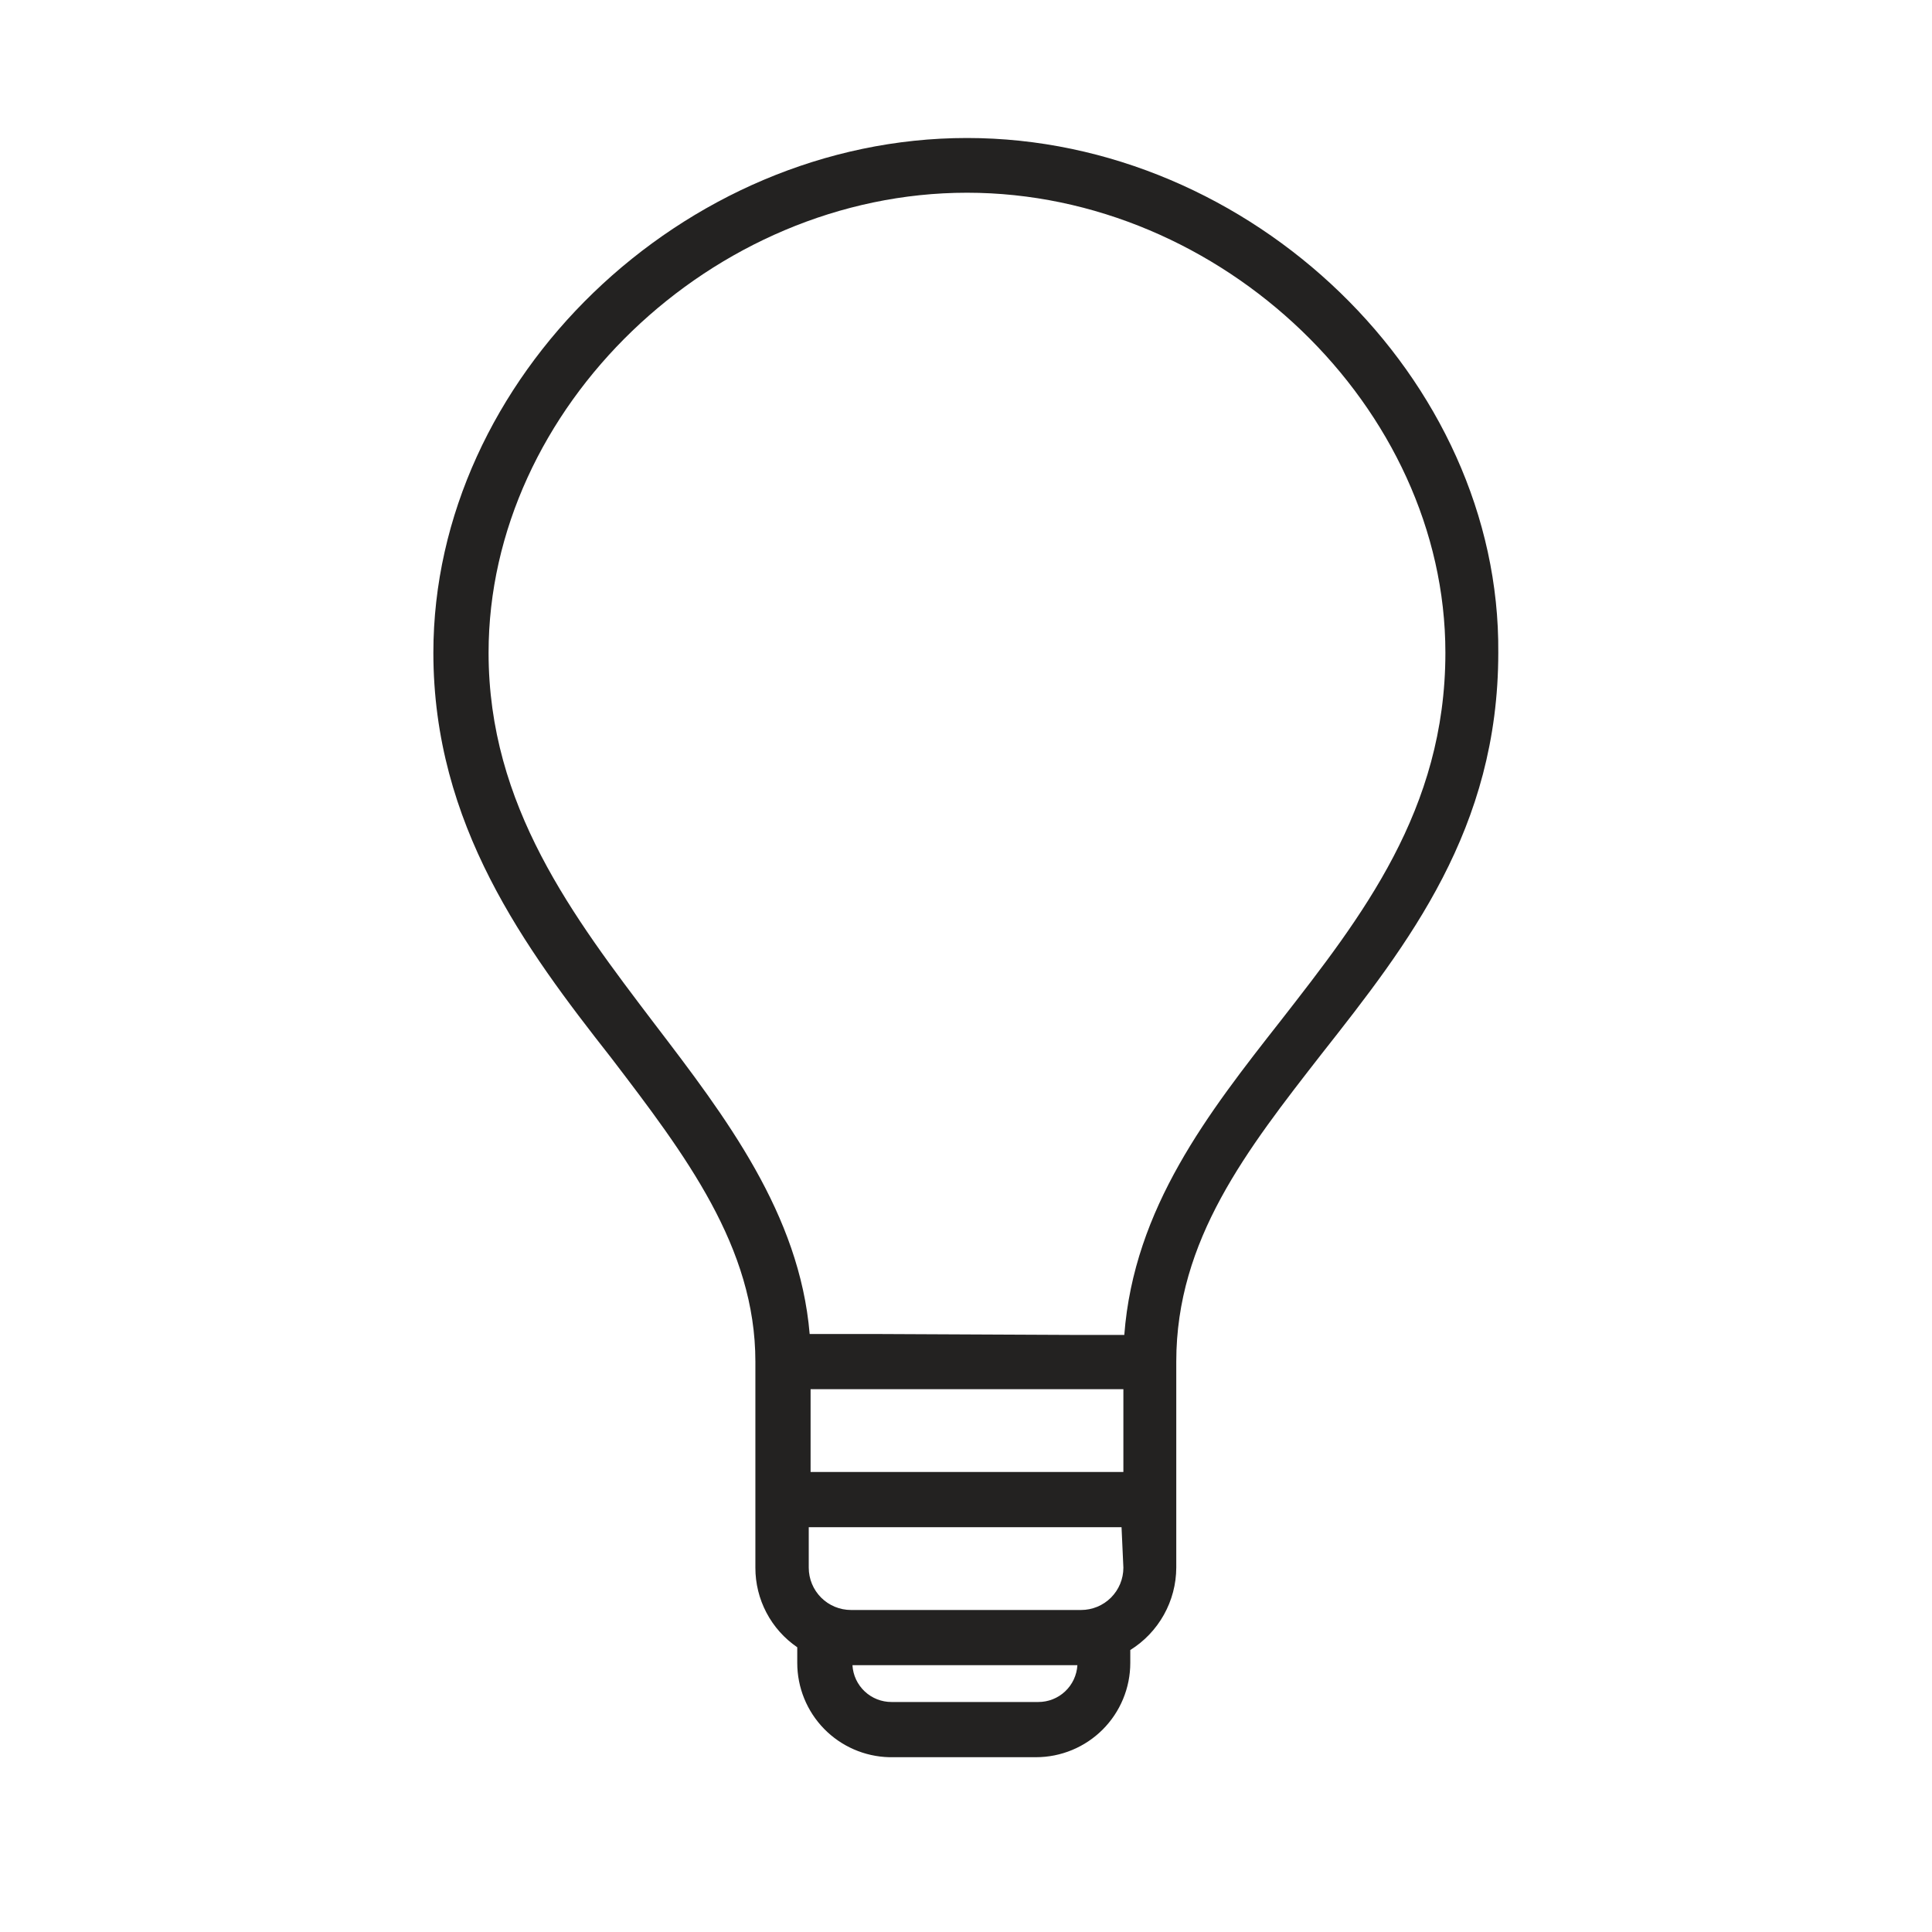 <svg width="61" height="61" viewBox="0 0 61 61" fill="none" xmlns="http://www.w3.org/2000/svg">
<path d="M30.531 4.357C21.555 4.357 13.683 11.953 13.683 20.609C13.683 26.041 16.588 29.948 19.29 33.39C21.642 36.469 23.85 39.374 23.85 42.99V49.497C23.849 49.992 23.969 50.48 24.199 50.917C24.429 51.355 24.763 51.73 25.172 52.01V52.504C25.172 53.281 25.475 54.027 26.018 54.584C26.561 55.14 27.299 55.462 28.076 55.481H32.71C33.101 55.481 33.488 55.404 33.849 55.254C34.21 55.105 34.538 54.885 34.815 54.609C35.091 54.332 35.311 54.004 35.46 53.643C35.61 53.282 35.687 52.895 35.687 52.504V52.097C36.129 51.822 36.494 51.439 36.748 50.984C37.002 50.53 37.137 50.018 37.139 49.497V42.99C37.139 39.142 39.376 36.295 41.729 33.274C44.474 29.788 47.306 26.172 47.306 20.609C47.379 11.953 39.507 4.357 30.531 4.357ZM35.469 43.862V46.476H25.593V43.862H35.469ZM35.469 49.497C35.469 49.852 35.328 50.191 35.078 50.442C34.827 50.693 34.487 50.833 34.133 50.833H26.871C26.517 50.833 26.177 50.693 25.926 50.442C25.676 50.191 25.535 49.852 25.535 49.497V48.219H35.411L35.469 49.497ZM32.782 53.738H28.149C27.834 53.739 27.53 53.619 27.301 53.403C27.071 53.187 26.933 52.891 26.915 52.576H34.017C33.998 52.891 33.86 53.187 33.63 53.403C33.401 53.619 33.097 53.739 32.782 53.738ZM27.626 42.119H25.564C25.244 38.328 22.921 35.278 20.669 32.33C18.099 28.946 15.426 25.446 15.426 20.609C15.426 12.883 22.485 6.085 30.531 6.085C38.577 6.085 45.636 12.868 45.636 20.609C45.636 25.576 42.992 28.946 40.436 32.228C38.156 35.133 35.803 38.139 35.498 42.148H33.843" fill="#232221"/>
</svg>
